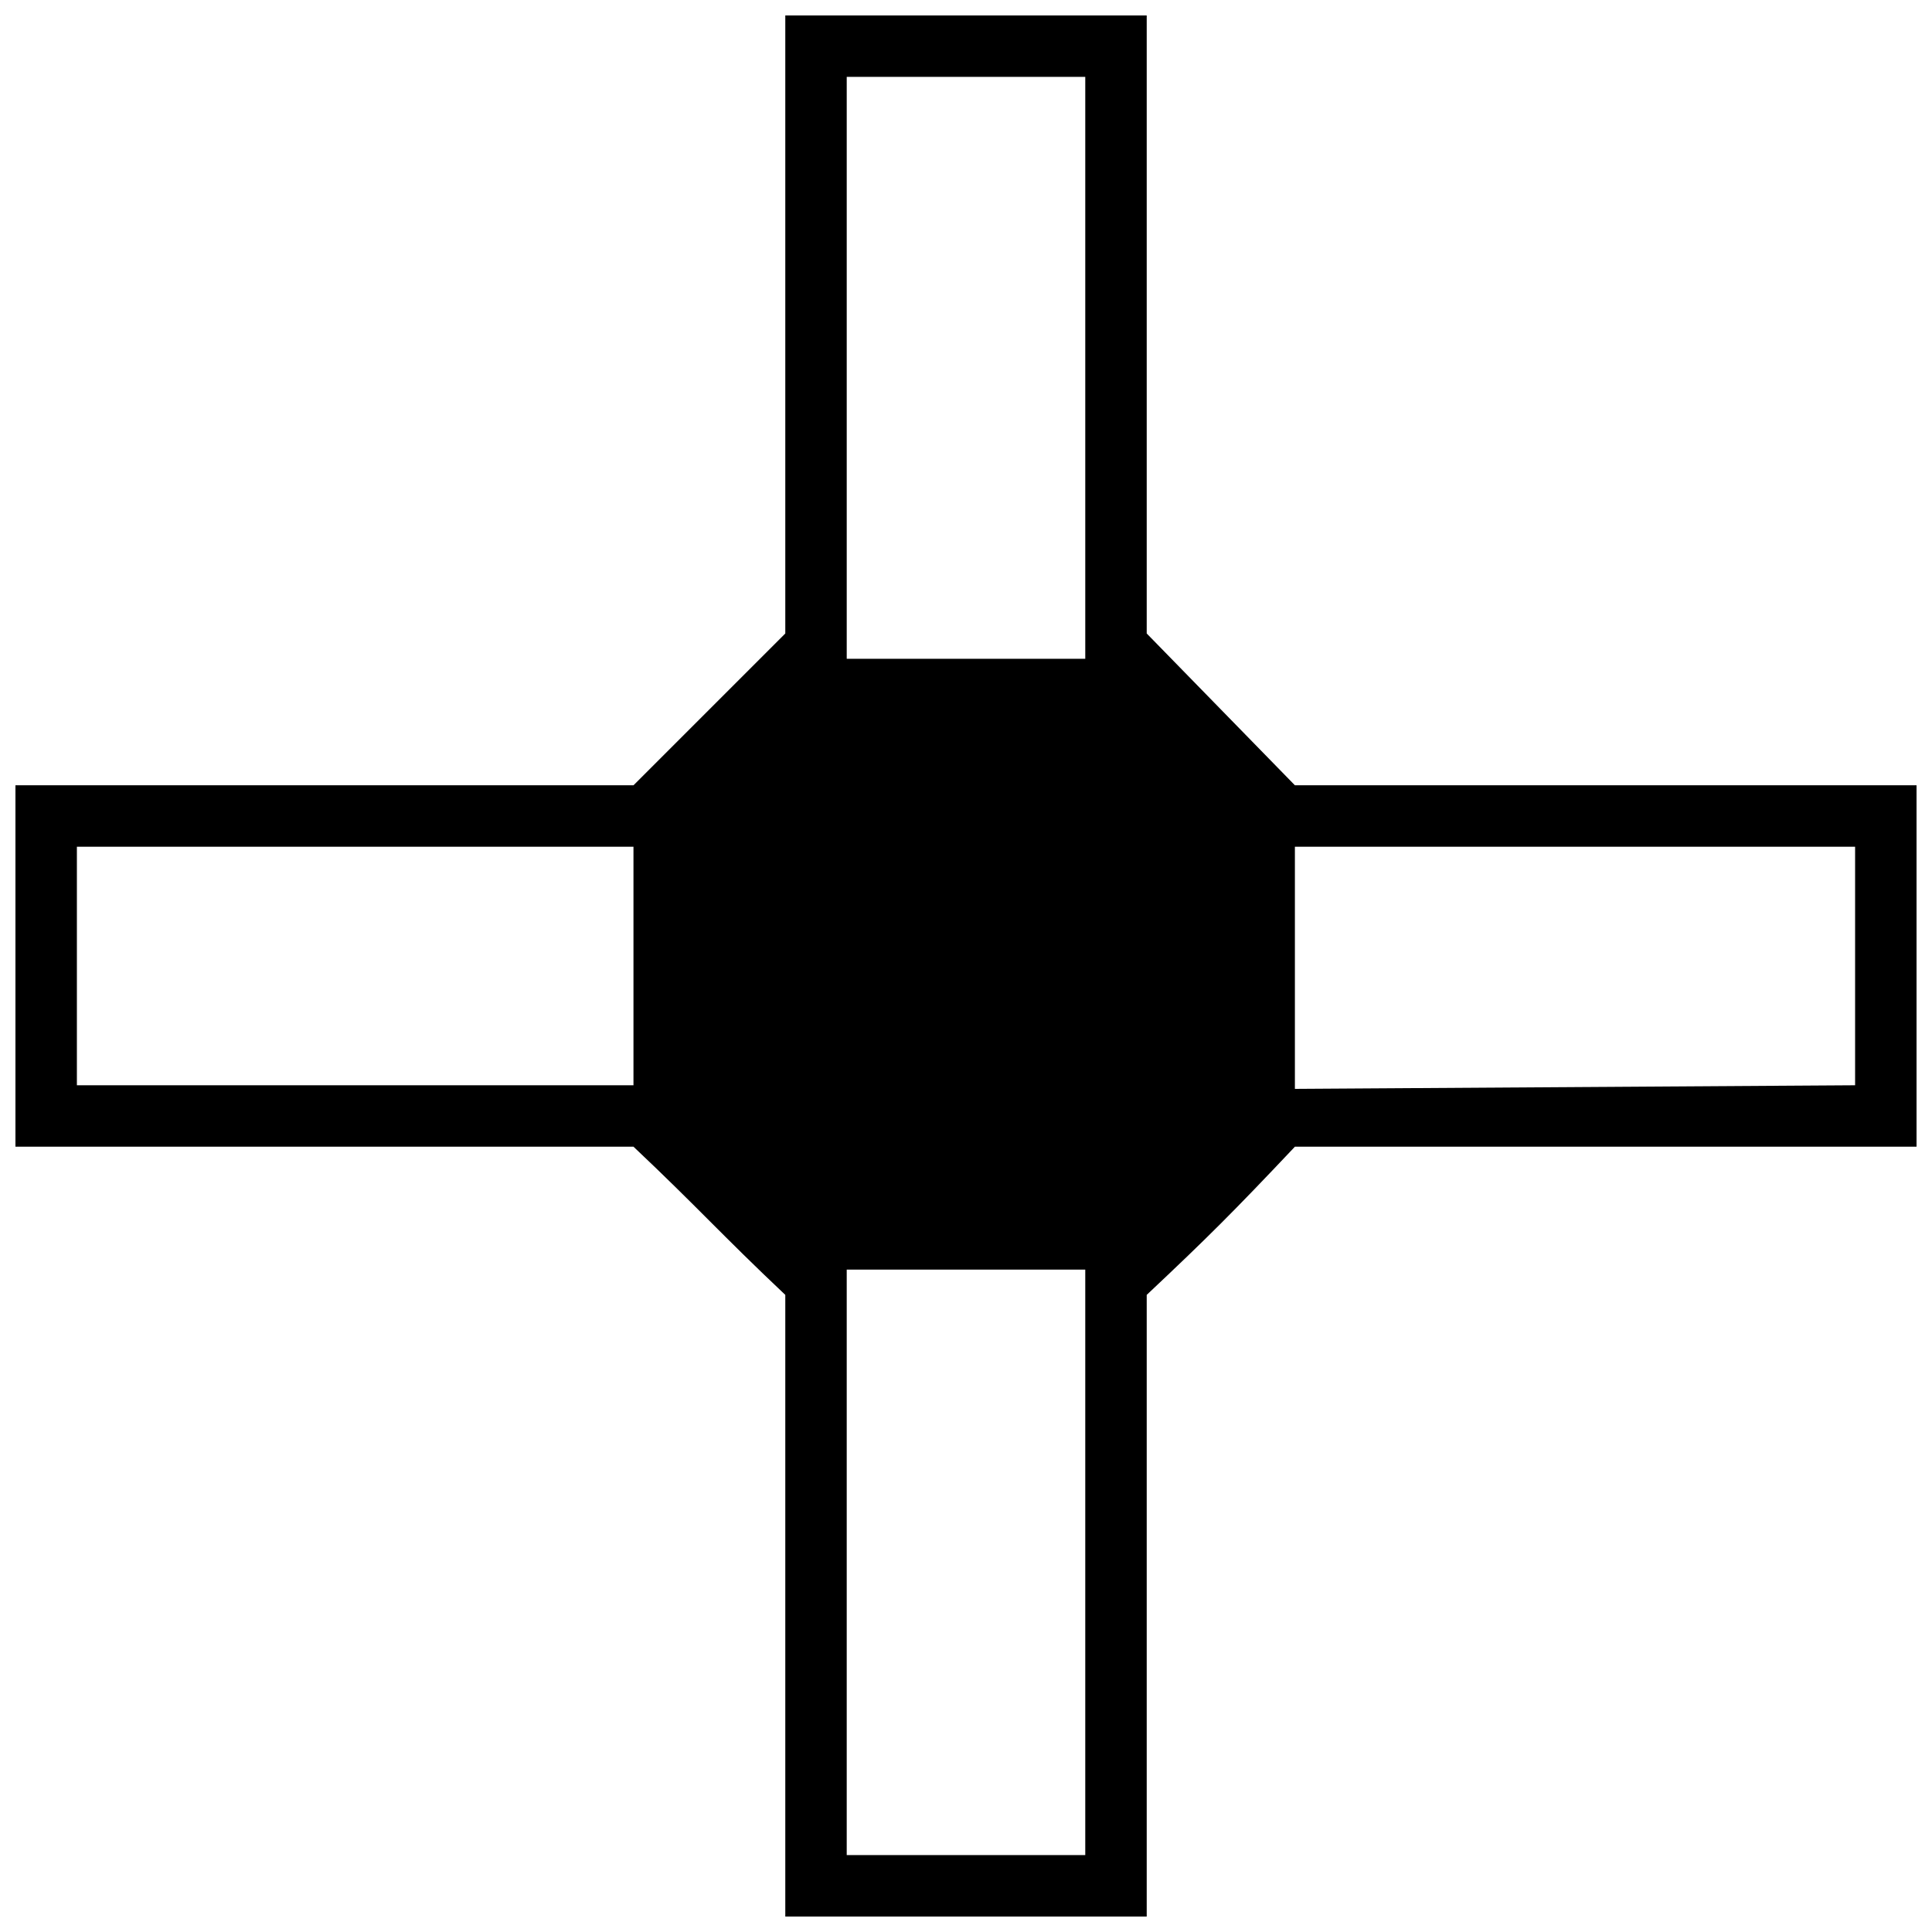 <?xml version="1.0" encoding="UTF-8"?>
<!-- Uploaded to: ICON Repo, www.svgrepo.com, Generator: ICON Repo Mixer Tools -->
<svg width="800px" height="800px" version="1.1" viewBox="144 144 512 512" xmlns="http://www.w3.org/2000/svg">
 <defs>
  <clipPath id="a">
   <path d="m148.09 148.09h503.81v503.81h-503.81z"/>
  </clipPath>
 </defs>
 <g clip-path="url(#a)">
  <path d="m352.11 311.88v-163.79h95.781v163.79l39.27 40.227h164.74v95.781h-164.74c-16.281 17.242-22.988 23.945-39.27 39.27v164.74h-95.781v-164.74c-17.242-16.281-22.988-22.988-40.227-39.27h-163.79v-95.781h163.79zm16.281 6.703h63.215v-154.21h-63.215zm118.77 113.98 148.46-0.957v-63.215h-148.46zm-55.555 47.891h-63.215v155.16h63.215zm-119.73-48.848v-63.215h-147.5v63.215z" fill-rule="evenodd"/>
 </g>
</svg>